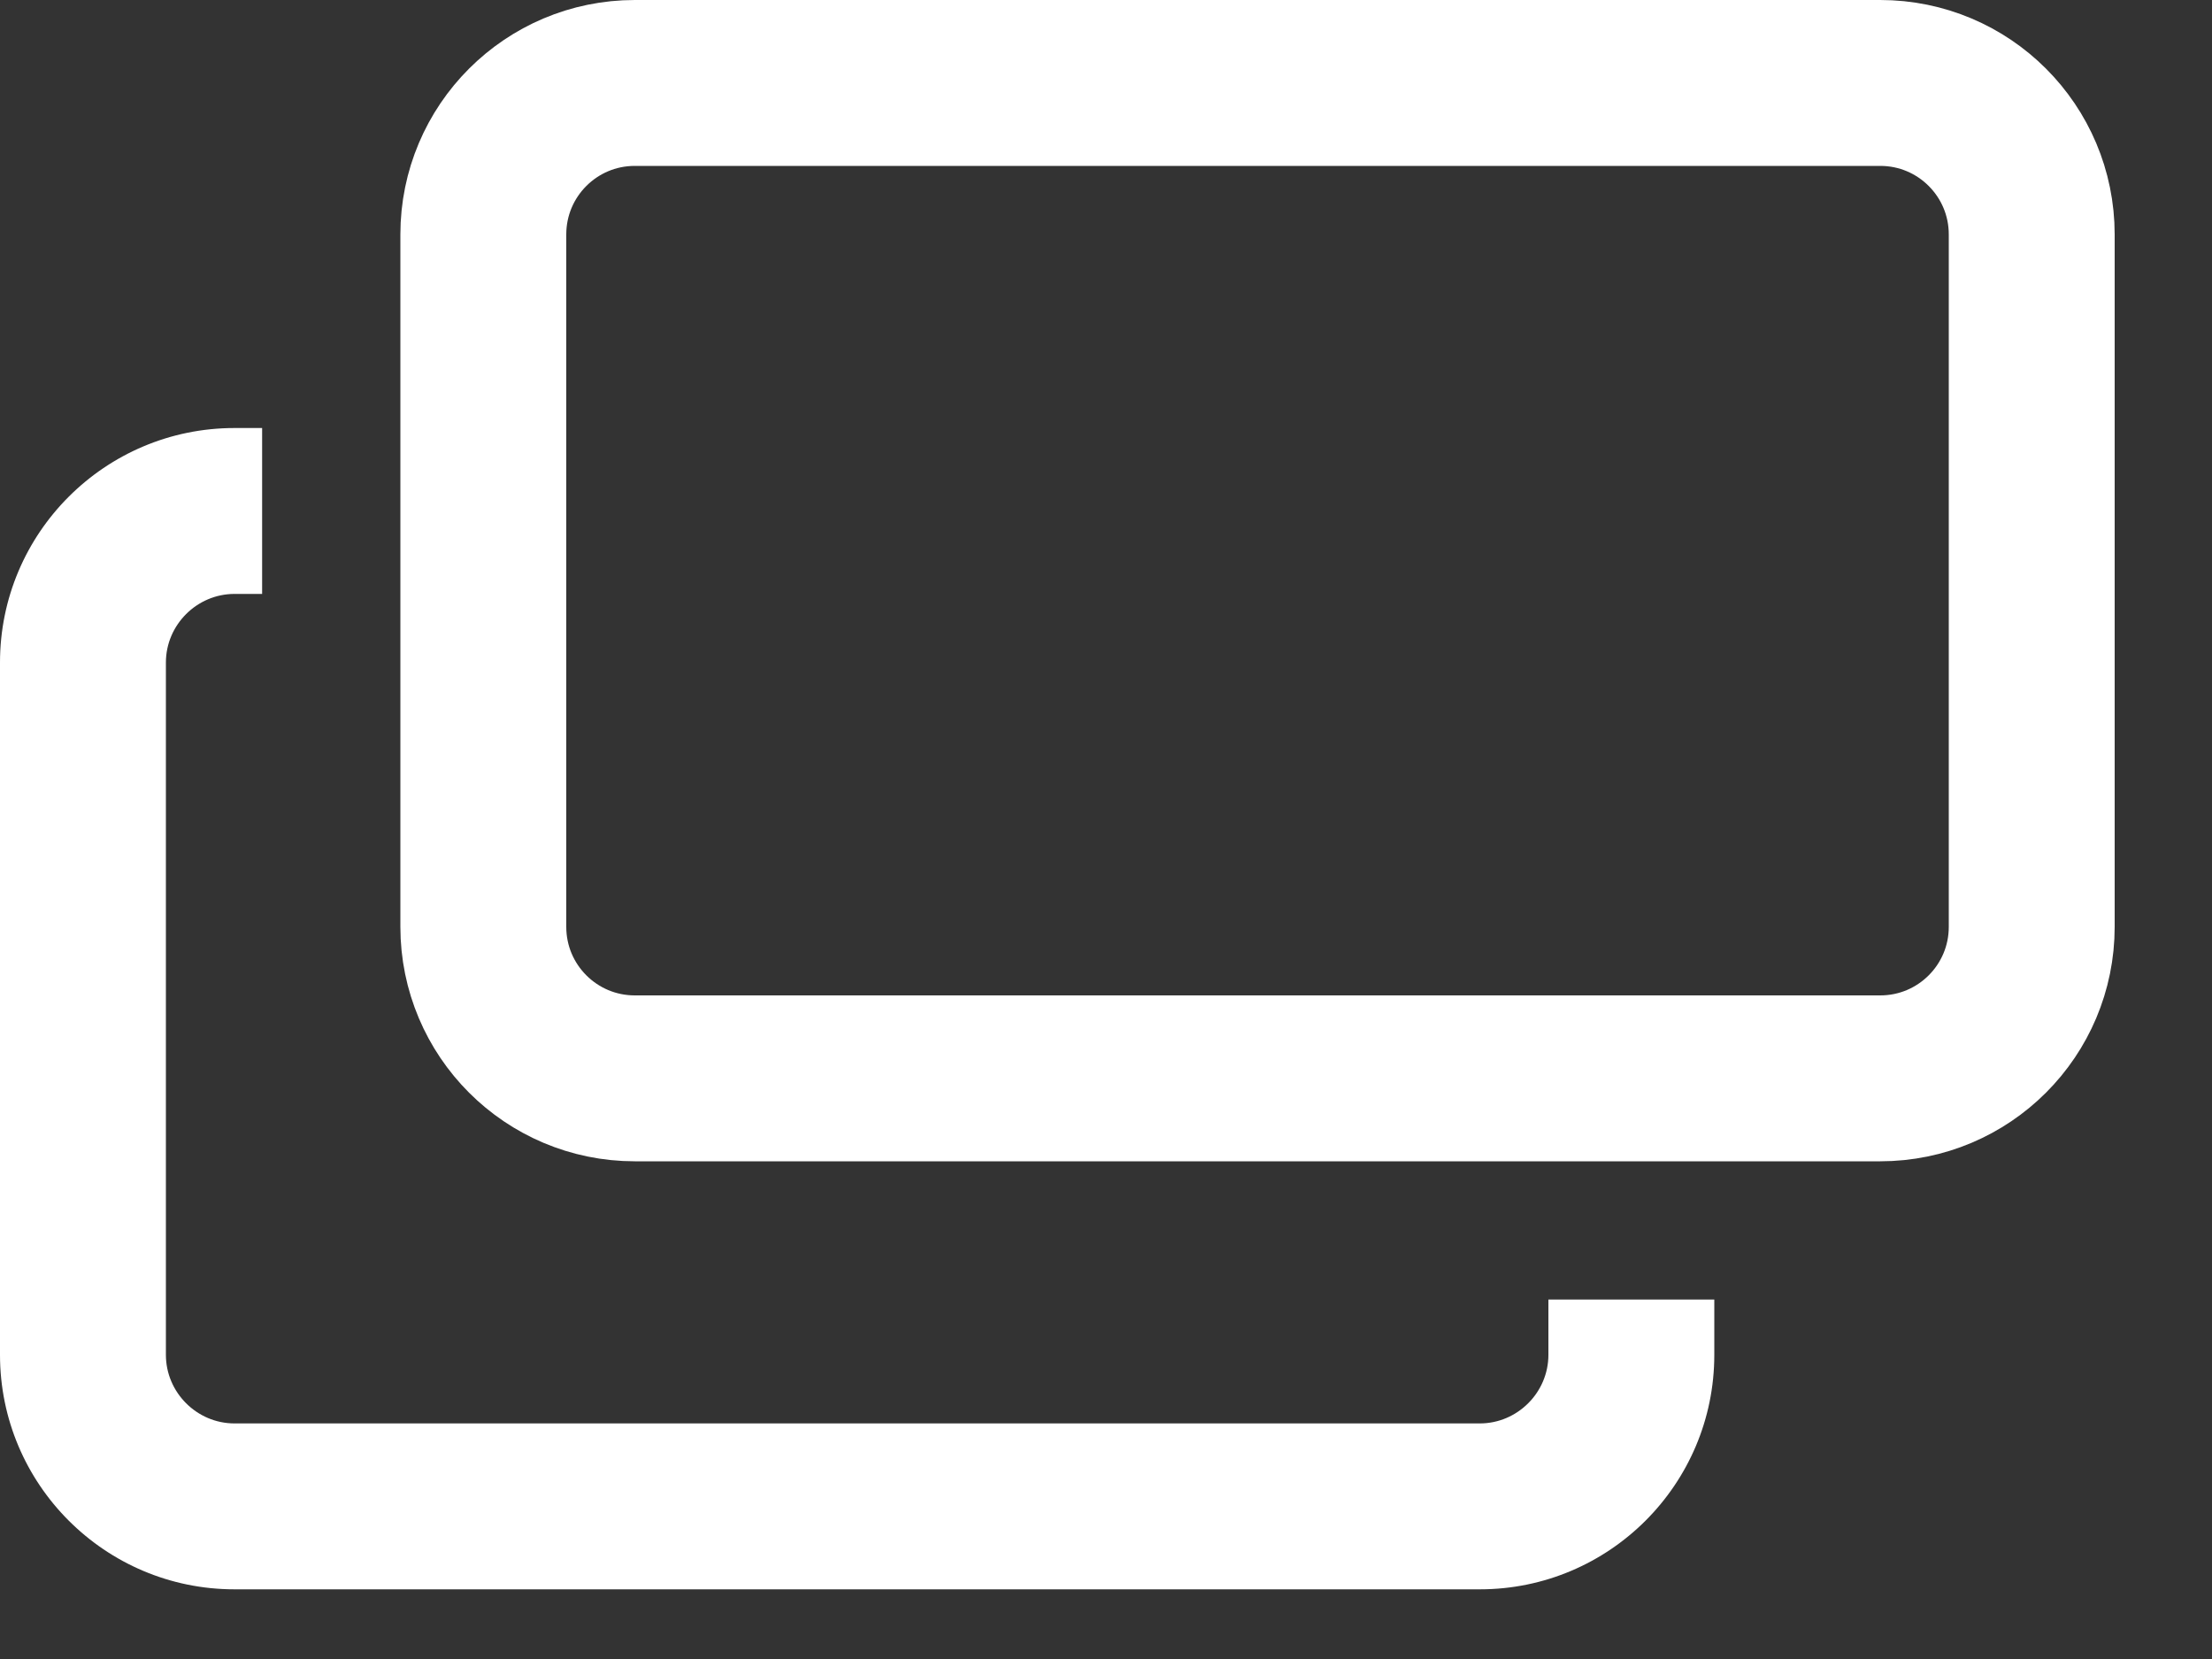 <svg width="20" height="15" viewBox="0 0 20 15" fill="none" xmlns="http://www.w3.org/2000/svg">
<rect x="0" y="0" width="20" height="15" fill="#333333" stroke="none"/>
<g clip-path="url(#clip0_12637_365600)">
<path d="M17 0.75H5.74C4.983 0.75 4.37 1.363 4.37 2.12V8.38C4.37 9.137 4.983 9.75 5.74 9.75H17C17.757 9.75 18.37 9.137 18.37 8.38V2.12C18.37 1.363 17.757 0.75 17 0.75Z" stroke="white" stroke-width="1.5" stroke-miterlimit="10"/>
<path d="M14 11.75V12.25C14 12.59 13.72 12.87 13.38 12.87H2.12C1.78 12.87 1.5 12.59 1.5 12.25V5.99C1.5 5.65 1.78 5.37 2.12 5.37H2.37V3.87H2.12C0.95 3.87 0 4.82 0 5.99V12.25C0 13.42 0.95 14.37 2.12 14.37H13.38C14.55 14.37 15.5 13.42 15.5 12.25V11.75H14Z" fill="white"/>
</g>
<defs>
<clipPath id="clip0_12637_365600">
<rect width="19.12" height="14.38" fill="white"/>
</clipPath>
</defs>
</svg>
